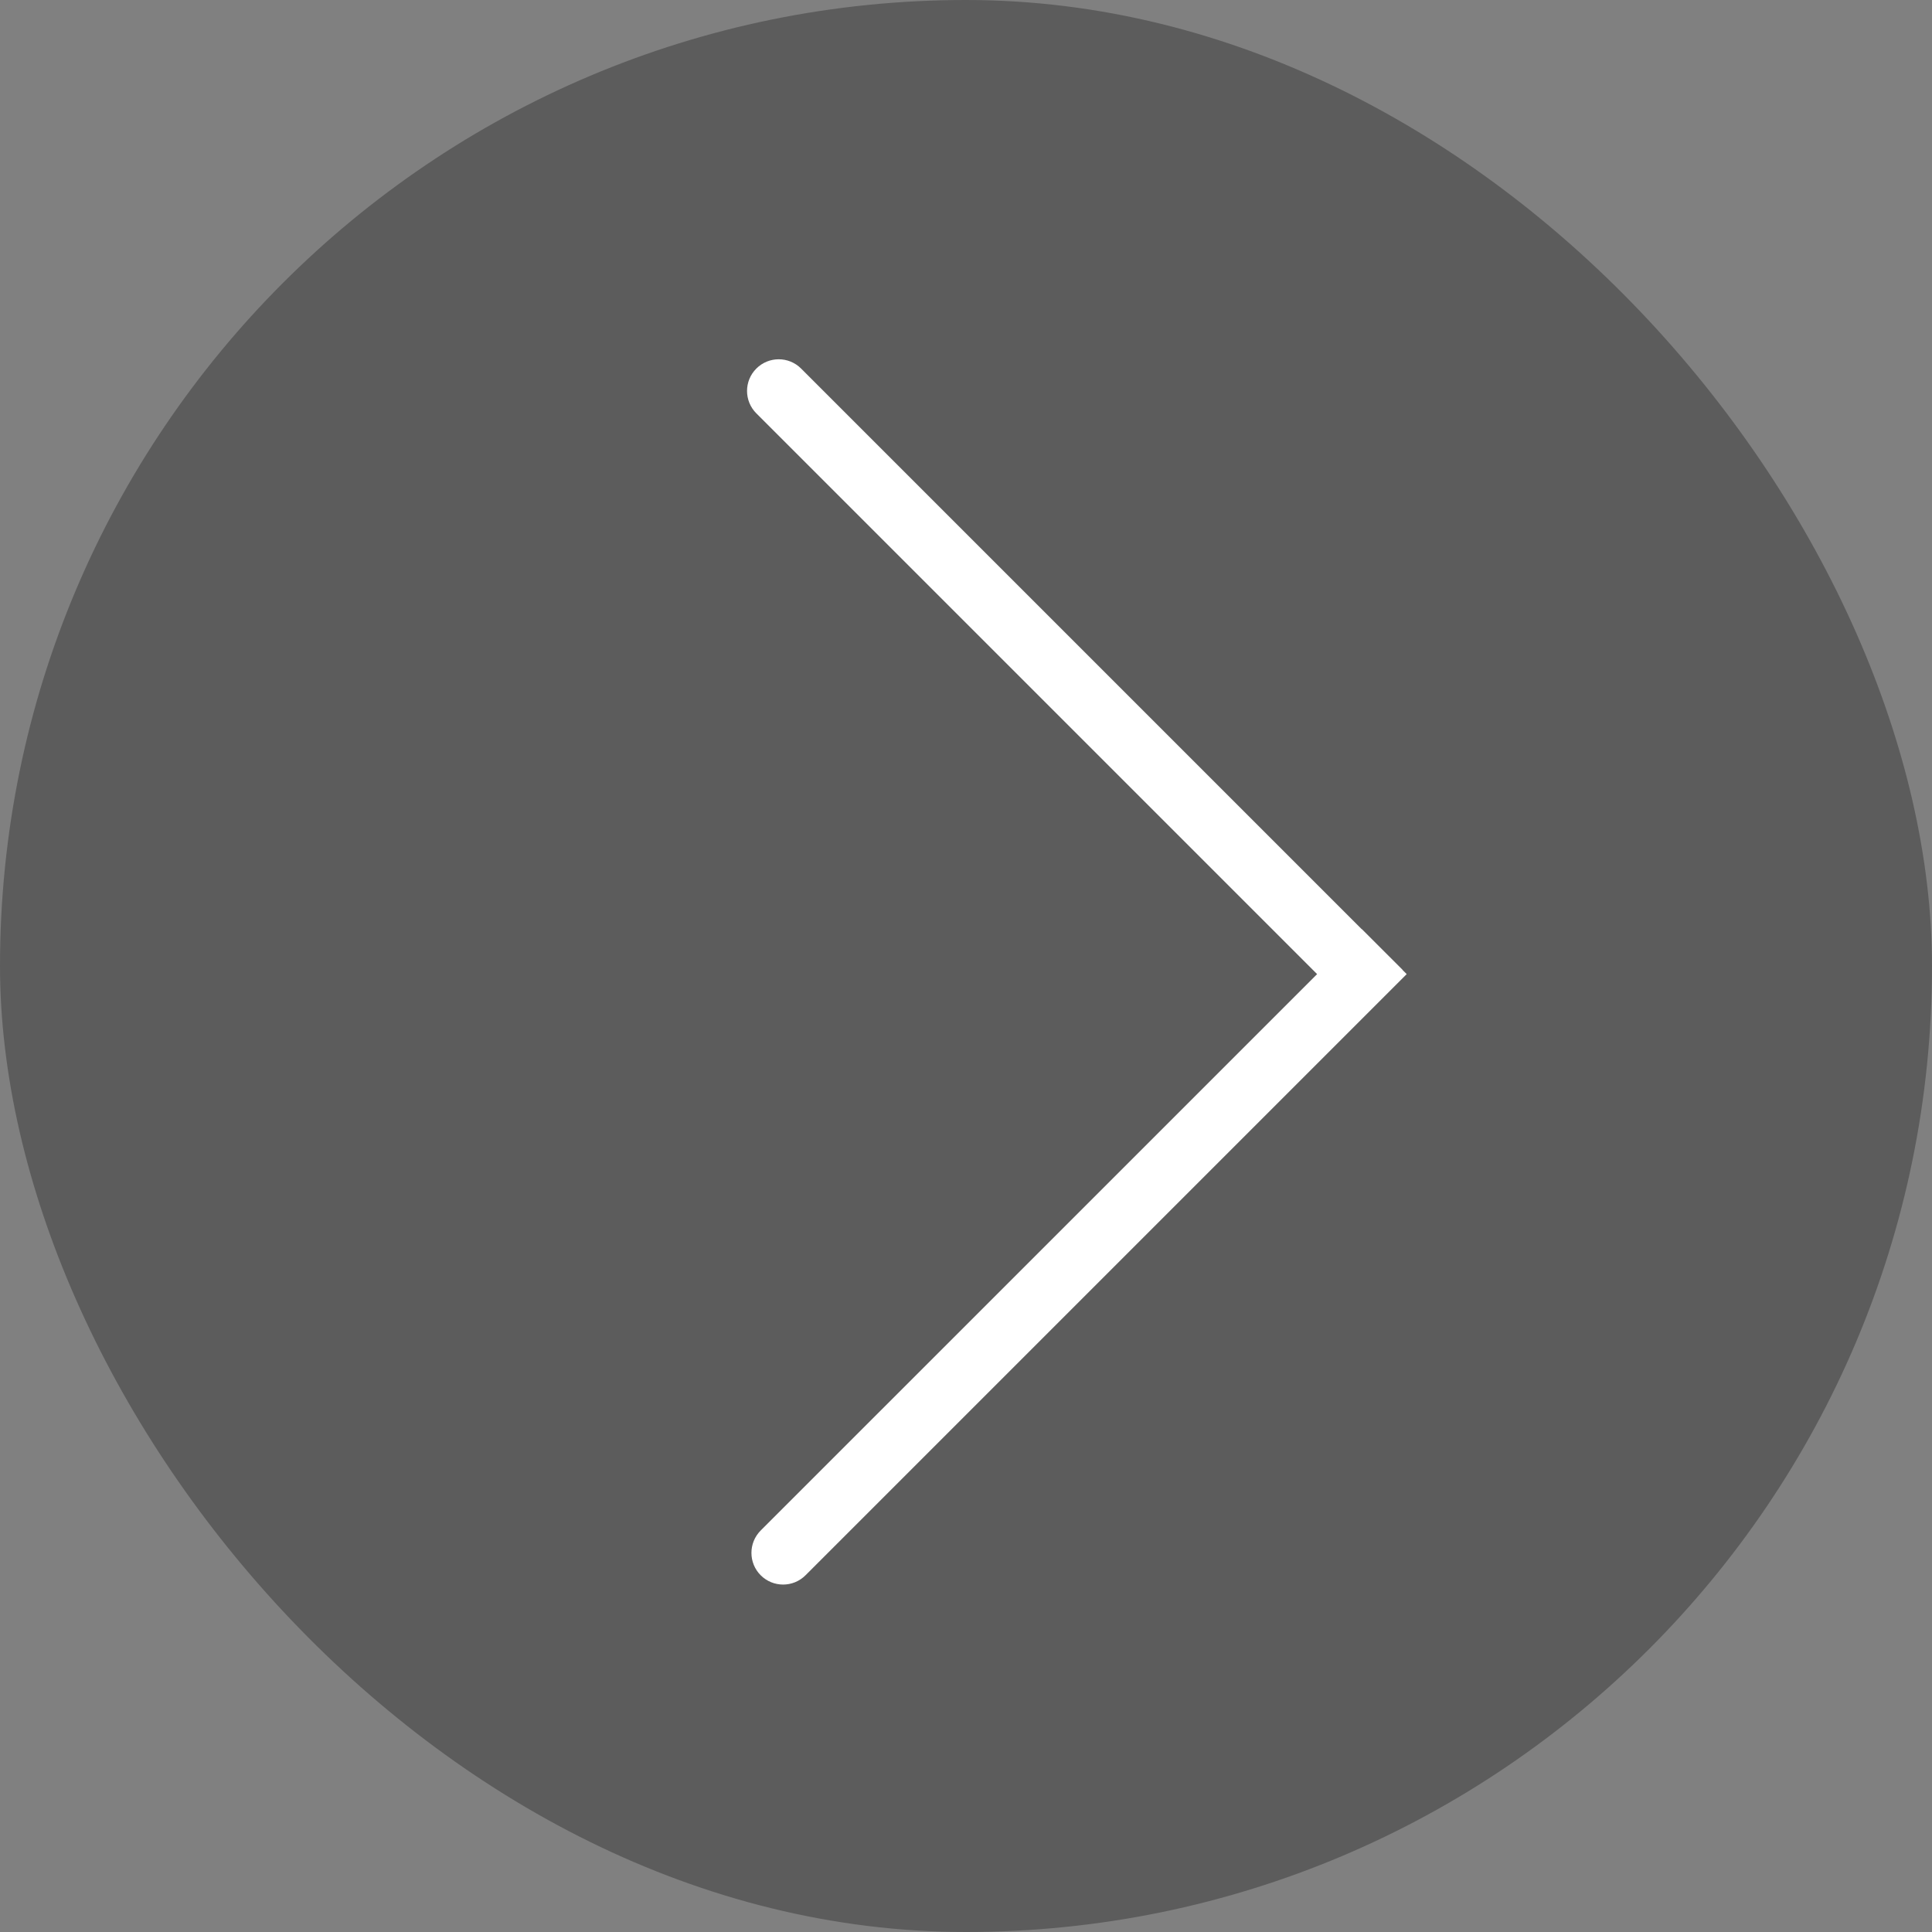 <svg xmlns="http://www.w3.org/2000/svg" width="61" height="61" viewBox="0 0 61 61" fill="none"><rect x="0" y="0" width="61" height="61" fill="#808080" stroke="none"/><rect width="61" height="61" rx="30.5" fill="black" fill-opacity="0.28"></rect><path d="M42.154 31.325L42.861 32.032L44.276 30.618L43.568 29.911L42.154 31.325ZM25.294 11.637C24.904 11.246 24.27 11.246 23.88 11.637C23.489 12.027 23.489 12.66 23.88 13.051L25.294 11.637ZM43.568 29.911L25.294 11.637L23.88 13.051L42.154 31.325L43.568 29.911Z" fill="white"></path><path d="M43.707 31.463L44.414 30.756L43 29.342L42.293 30.049L43.707 31.463ZM24.018 48.323C23.628 48.714 23.628 49.347 24.018 49.737C24.409 50.128 25.042 50.128 25.433 49.737L24.018 48.323ZM42.293 30.049L24.018 48.323L25.433 49.737L43.707 31.463L42.293 30.049Z" fill="white"></path></svg>